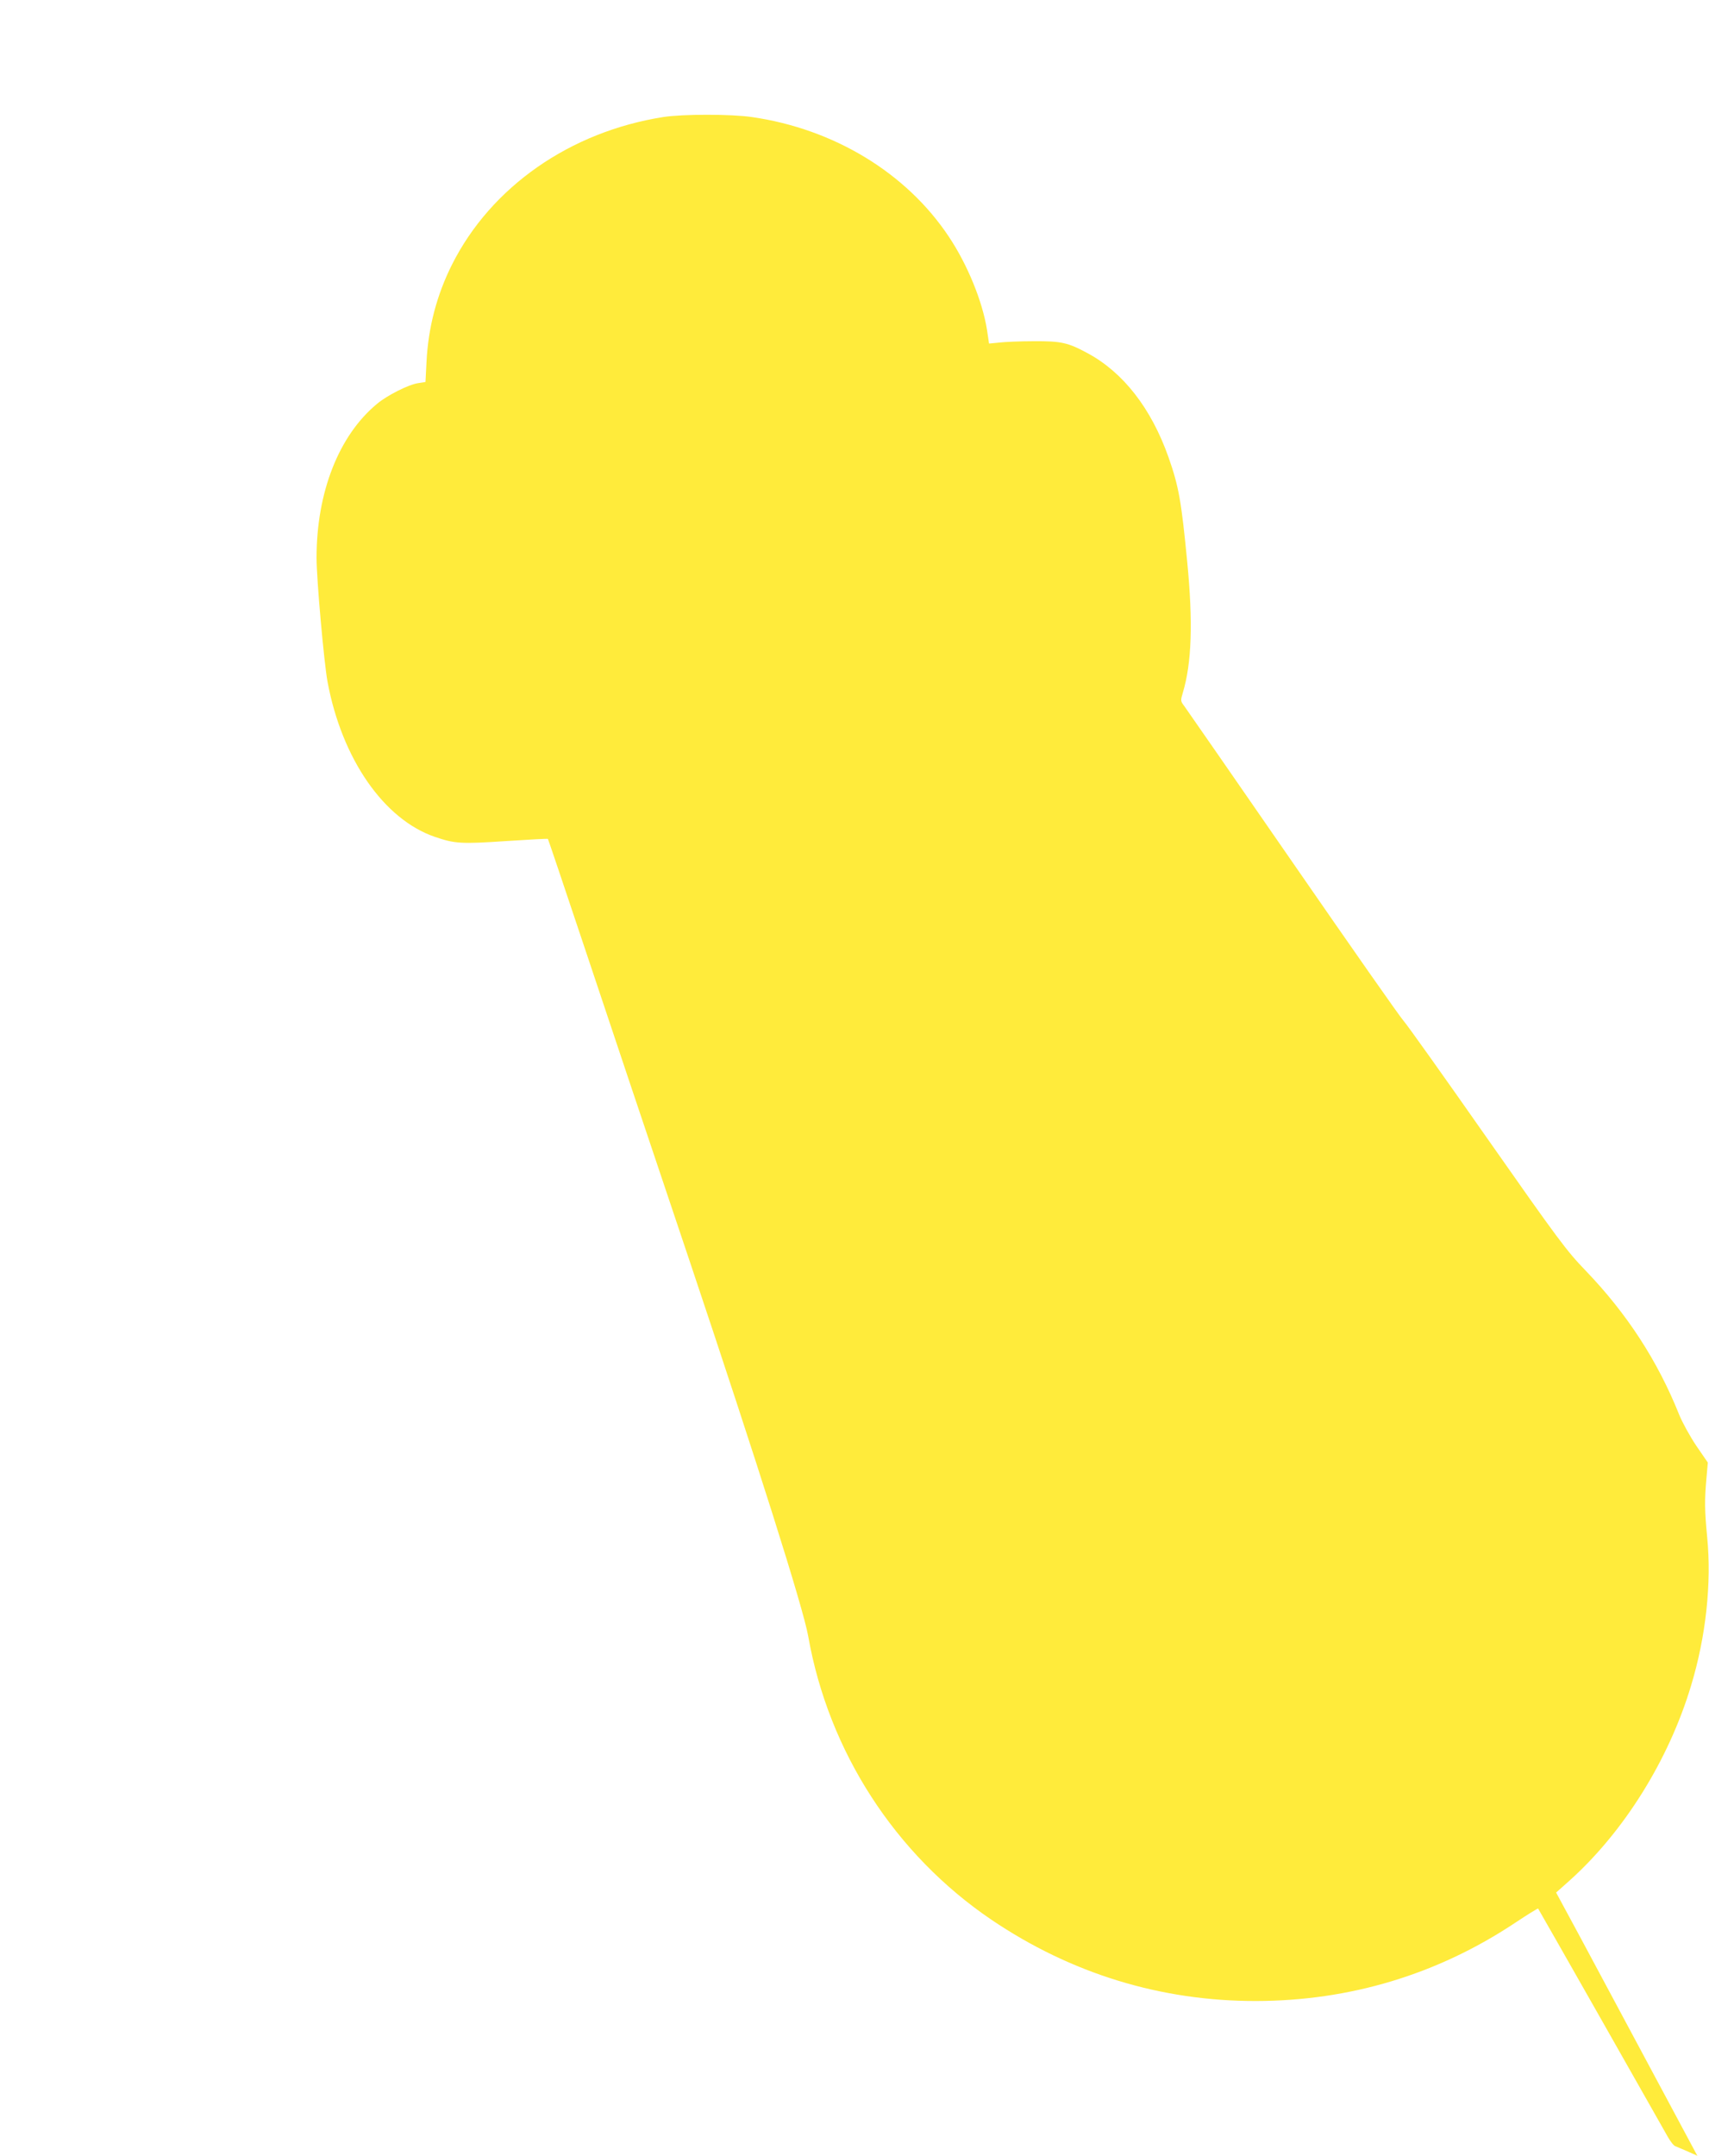 <?xml version="1.0" standalone="no"?>
<!DOCTYPE svg PUBLIC "-//W3C//DTD SVG 20010904//EN"
 "http://www.w3.org/TR/2001/REC-SVG-20010904/DTD/svg10.dtd">
<svg version="1.0" xmlns="http://www.w3.org/2000/svg"
 width="1015pt" height="1280pt" viewBox="0 0 1015 1280"
 preserveAspectRatio="xMidYMid meet">
<g transform="translate(0,1280) scale(0.1,-0.1)"
fill="#ffeb3b" stroke="none">
<path d="M3939 12105 c-553 -87 -1022 -414 -1254 -875 -91 -181 -142 -375
-152 -581 l-6 -117 -44 -7 c-56 -8 -185 -73 -244 -123 -227 -188 -359 -525
-359 -914 0 -128 44 -618 65 -735 85 -458 334 -818 638 -922 117 -40 155 -43
420 -25 136 9 249 15 251 13 2 -2 98 -287 214 -634 115 -346 400 -1195 632
-1885 399 -1190 671 -2048 700 -2215 121 -685 516 -1296 1089 -1684 472 -319
1005 -483 1571 -482 556 1 1075 157 1535 462 75 50 138 89 140 87 3 -3 717
-1260 770 -1355 16 -28 36 -54 45 -56 8 -3 41 -17 73 -31 l58 -26 -12 22 c-13
25 -448 836 -679 1267 l-148 274 82 73 c322 290 587 715 719 1154 89 293 123
610 96 885 -15 156 -16 218 -4 350 l8 91 -68 99 c-37 55 -83 138 -102 185
-128 320 -310 600 -556 856 -114 118 -162 183 -587 789 -254 363 -477 676
-495 695 -18 19 -313 440 -655 935 -342 495 -633 914 -646 932 -23 30 -23 33
-9 80 53 177 61 418 26 778 -35 361 -50 446 -111 620 -103 291 -269 504 -481
618 -116 63 -157 72 -319 71 -80 0 -172 -4 -205 -8 l-61 -6 -12 81 c-27 170
-116 388 -227 554 -252 379 -683 640 -1170 710 -124 18 -410 18 -526 0z"/>
</g>
</svg>
